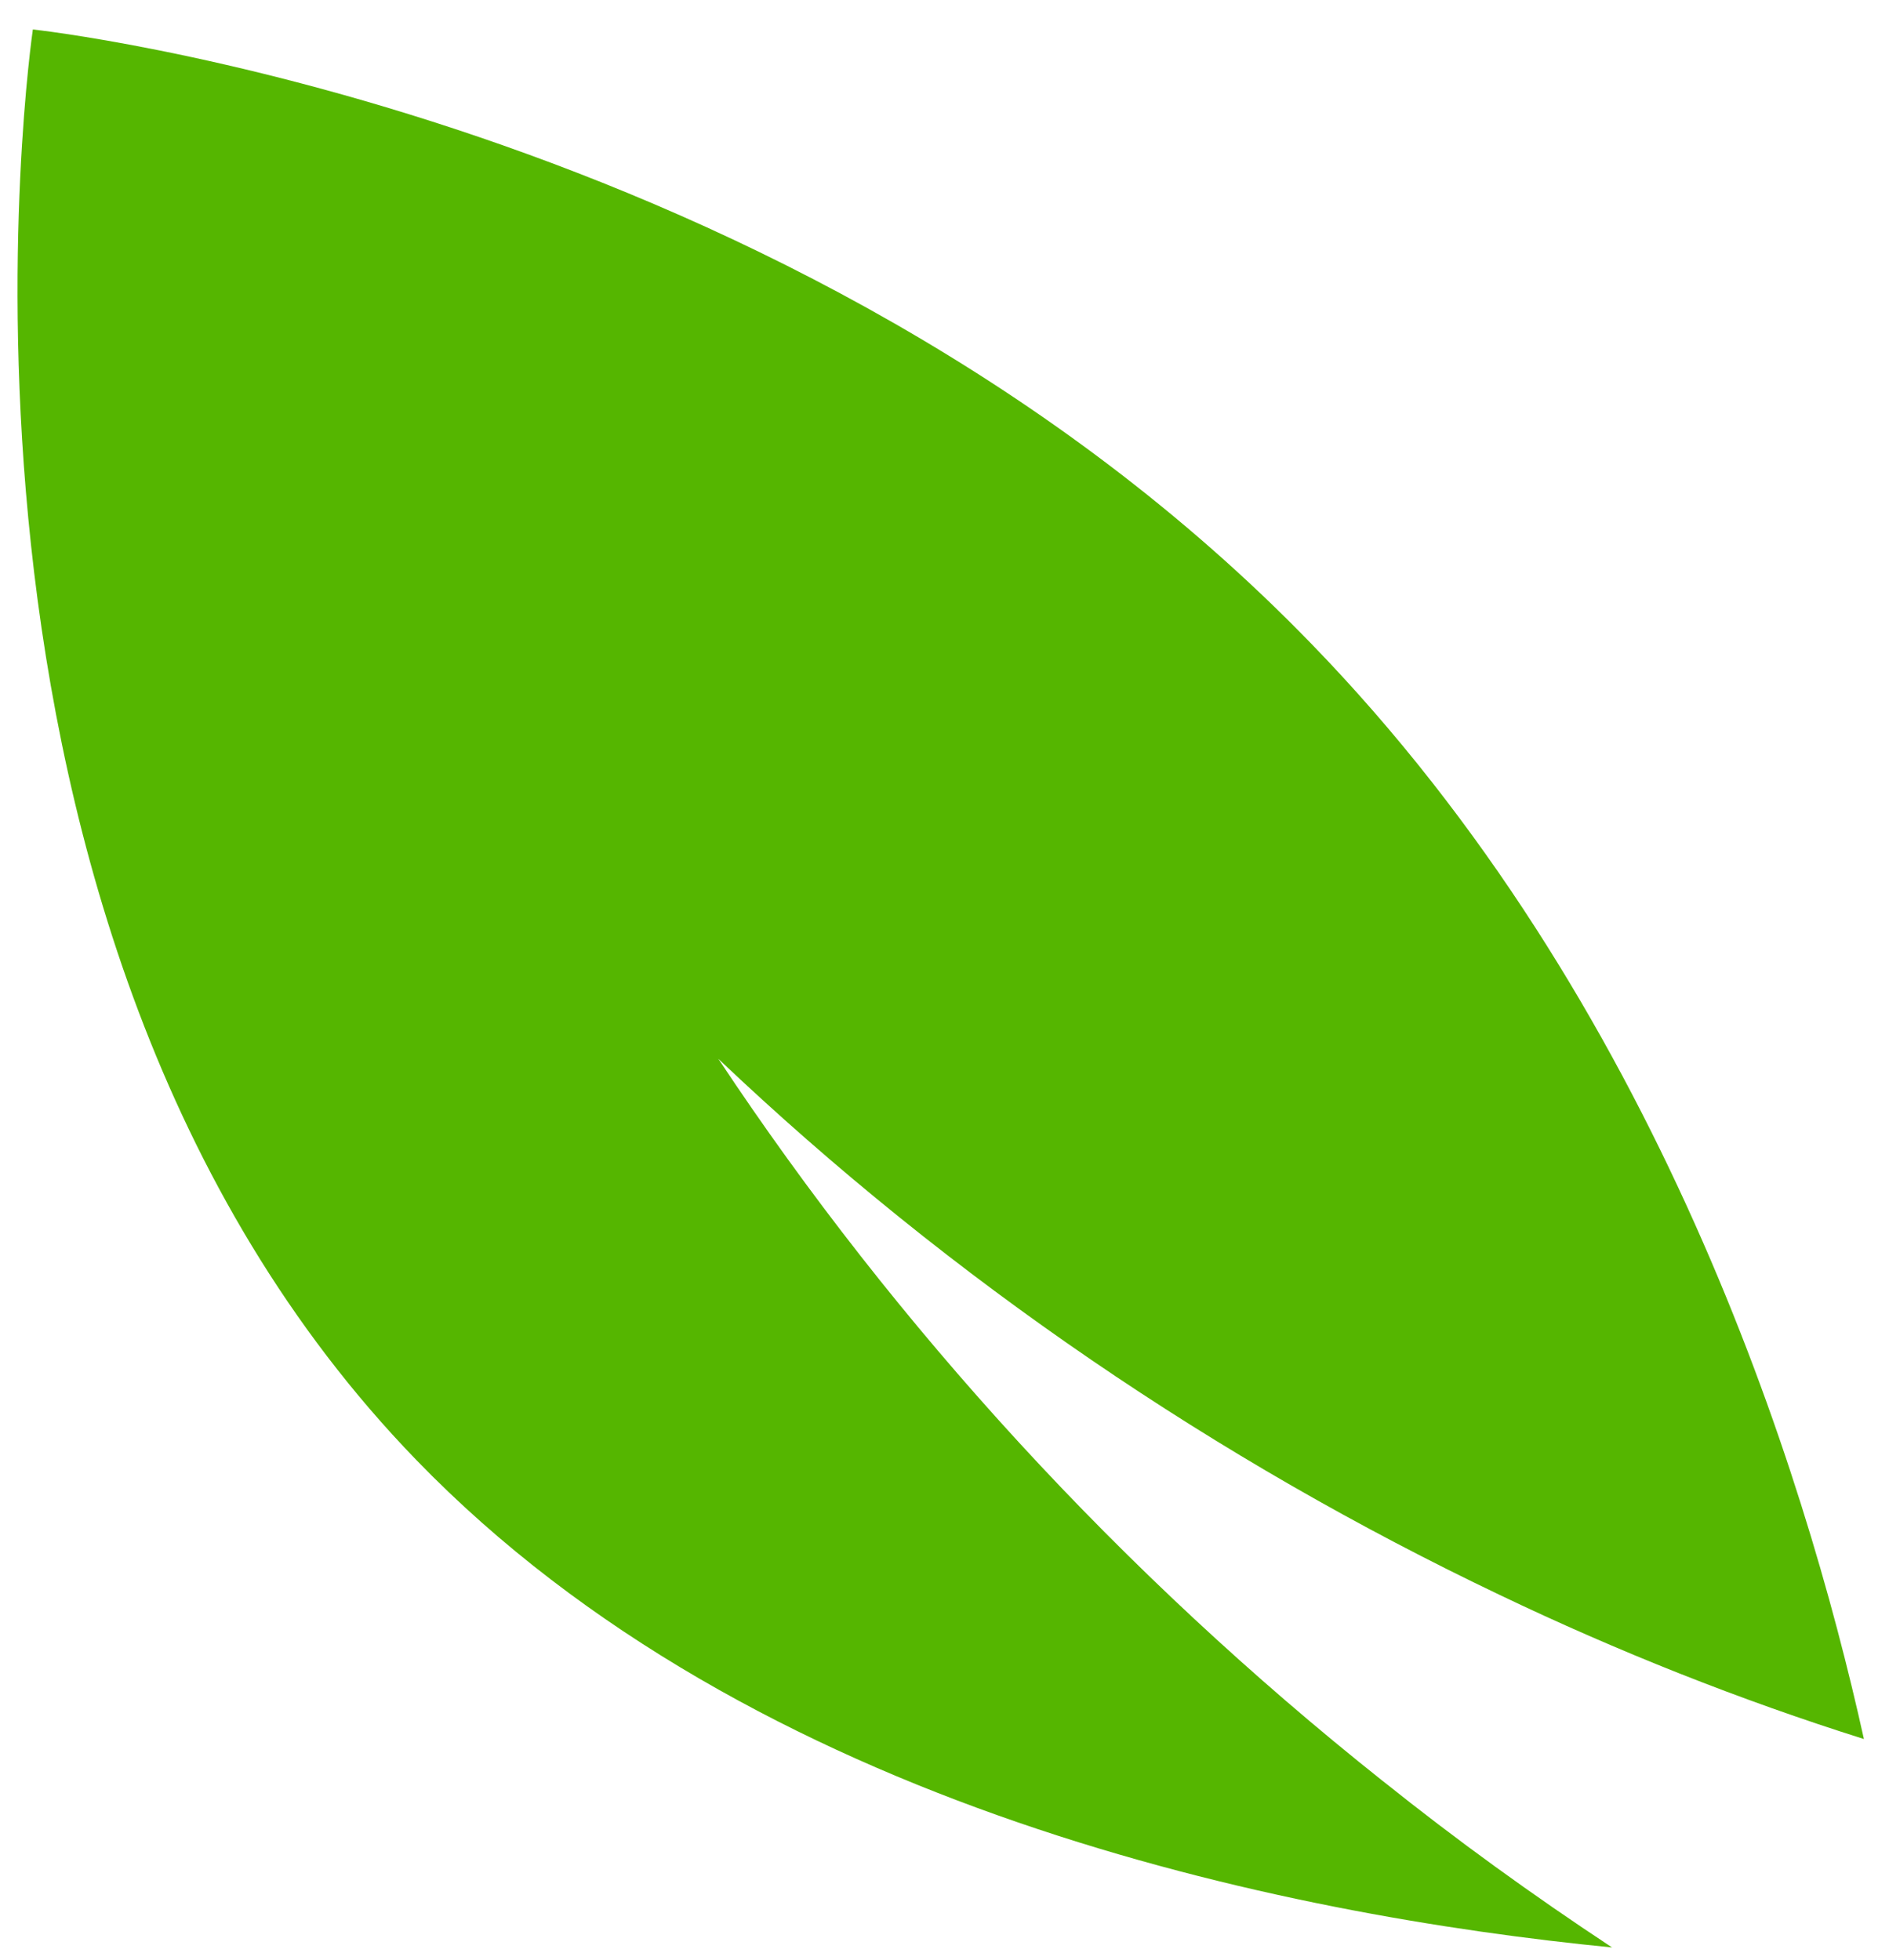 <svg xmlns="http://www.w3.org/2000/svg" width="53" height="55" viewBox="0 0 53 55" fill="none"><path d="M38.794 49.969C31.467 44.148 25.157 37.258 20.154 29.707C26.721 35.943 34.194 40.99 42.08 44.751C45.393 46.337 48.829 47.7 52.296 48.793C50.618 41.213 46.48 28.045 36.8 18.07C22.318 3.118 0.922 0.827 0.922 0.827C0.922 0.827 -2.803 26.009 11.678 40.961C21.144 50.741 36.03 53.737 45.23 54.641C43.008 53.175 40.869 51.629 38.798 49.971L38.794 49.969Z" fill="#55B600"></path></svg>